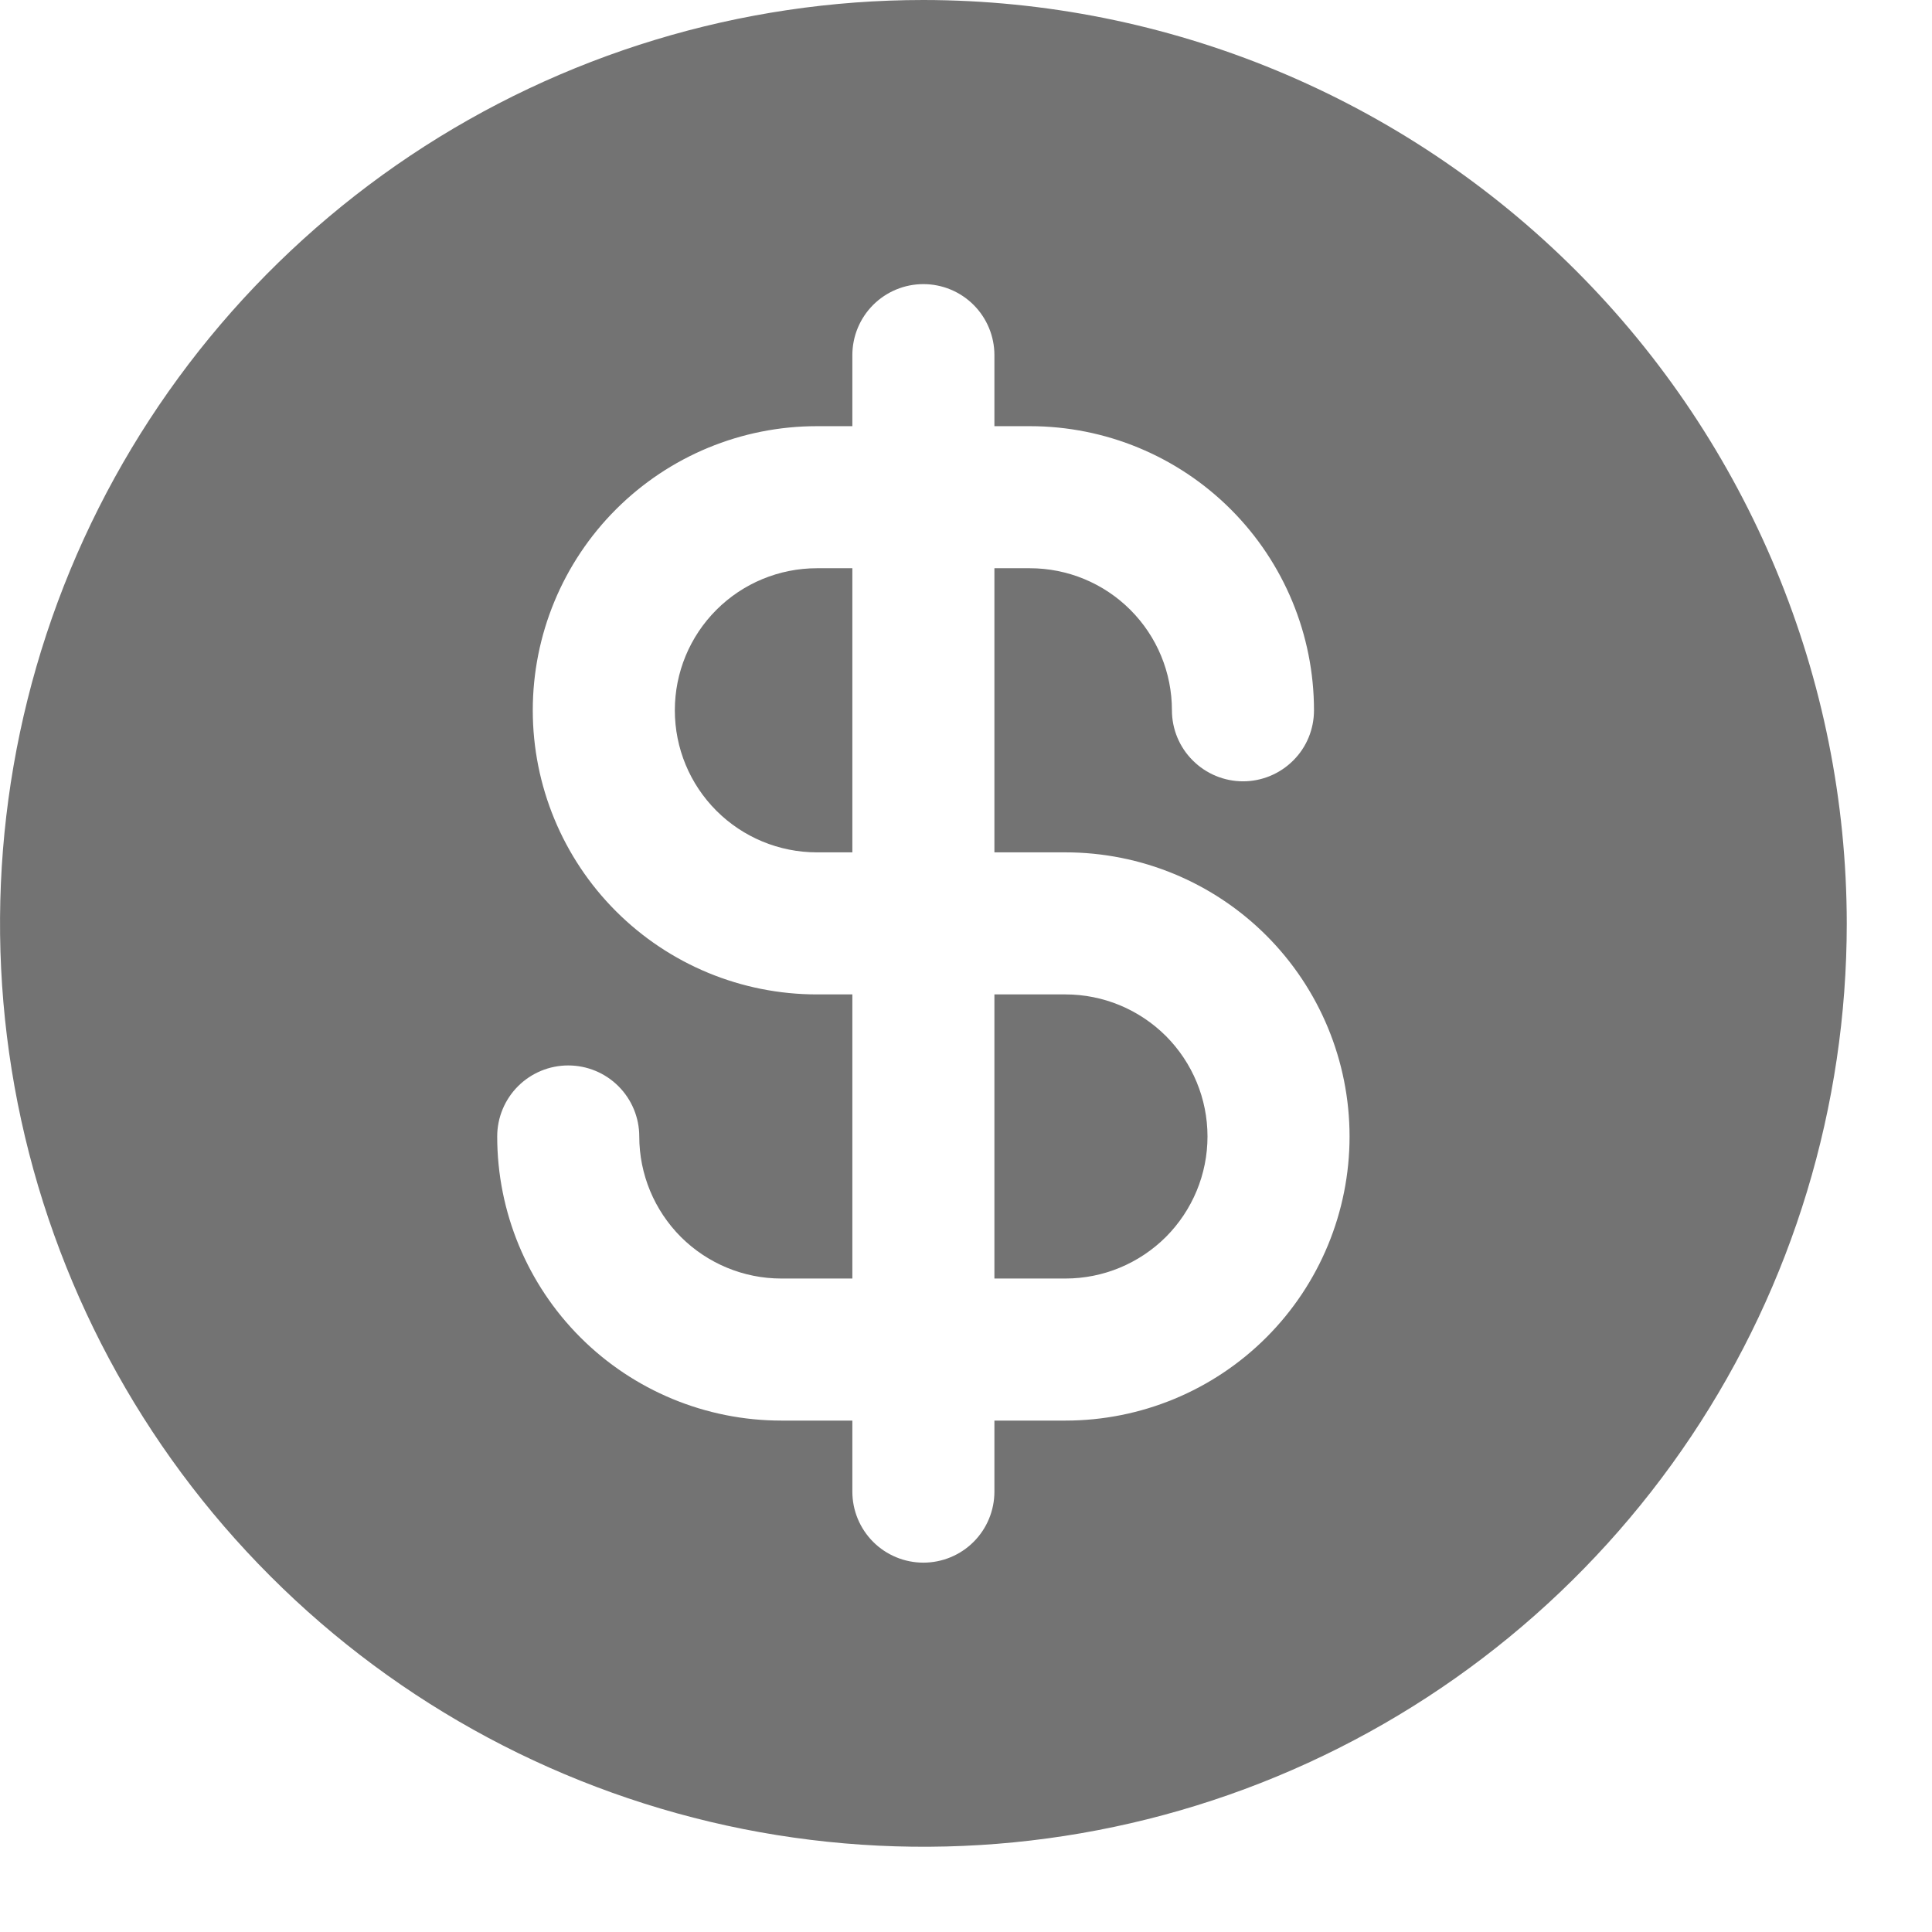 <?xml version="1.0" encoding="utf-8"?>
<svg xmlns="http://www.w3.org/2000/svg" fill="none" height="100%" overflow="visible" preserveAspectRatio="none" style="display: block;" viewBox="0 0 17 17" width="100%">
<path d="M10.625 10C10.625 10.332 10.493 10.649 10.259 10.884C10.024 11.118 9.707 11.25 9.375 11.25H8.75V8.75H9.375C9.707 8.75 10.024 8.882 10.259 9.116C10.493 9.351 10.625 9.668 10.625 10ZM16.25 8.125C16.25 9.732 15.774 11.303 14.881 12.639C13.988 13.975 12.719 15.017 11.234 15.632C9.75 16.247 8.116 16.407 6.54 16.094C4.964 15.78 3.516 15.007 2.38 13.87C1.243 12.734 0.47 11.286 0.156 9.71C-0.157 8.134 0.004 6.5 0.618 5.016C1.233 3.531 2.275 2.262 3.611 1.369C4.947 0.477 6.518 0 8.125 0C10.279 0.002 12.345 0.859 13.868 2.382C15.391 3.906 16.248 5.971 16.25 8.125ZM11.875 10C11.875 9.337 11.612 8.701 11.143 8.232C10.674 7.763 10.038 7.5 9.375 7.5H8.75V5H9.062C9.394 5 9.712 5.132 9.946 5.366C10.181 5.601 10.312 5.918 10.312 6.25C10.312 6.416 10.378 6.575 10.496 6.692C10.613 6.809 10.772 6.875 10.938 6.875C11.103 6.875 11.262 6.809 11.379 6.692C11.497 6.575 11.562 6.416 11.562 6.25C11.562 5.587 11.299 4.951 10.83 4.482C10.361 4.013 9.726 3.75 9.062 3.75H8.75V3.125C8.75 2.959 8.684 2.8 8.567 2.683C8.45 2.566 8.291 2.5 8.125 2.5C7.959 2.5 7.8 2.566 7.683 2.683C7.566 2.8 7.5 2.959 7.5 3.125V3.75H7.188C6.524 3.75 5.889 4.013 5.42 4.482C4.951 4.951 4.688 5.587 4.688 6.25C4.688 6.913 4.951 7.549 5.42 8.018C5.889 8.487 6.524 8.75 7.188 8.75H7.5V11.25H6.875C6.543 11.25 6.226 11.118 5.991 10.884C5.757 10.649 5.625 10.332 5.625 10C5.625 9.834 5.559 9.675 5.442 9.558C5.325 9.441 5.166 9.375 5 9.375C4.834 9.375 4.675 9.441 4.558 9.558C4.441 9.675 4.375 9.834 4.375 10C4.375 10.663 4.638 11.299 5.107 11.768C5.576 12.237 6.212 12.5 6.875 12.5H7.5V13.125C7.5 13.291 7.566 13.45 7.683 13.567C7.8 13.684 7.959 13.75 8.125 13.75C8.291 13.75 8.45 13.684 8.567 13.567C8.684 13.45 8.75 13.291 8.75 13.125V12.5H9.375C10.038 12.5 10.674 12.237 11.143 11.768C11.612 11.299 11.875 10.663 11.875 10ZM5.938 6.25C5.938 6.582 6.069 6.899 6.304 7.134C6.538 7.368 6.856 7.5 7.188 7.5H7.5V5H7.188C6.856 5 6.538 5.132 6.304 5.366C6.069 5.601 5.938 5.918 5.938 6.25Z" fill="#737373" id="Vector"/>
</svg>
